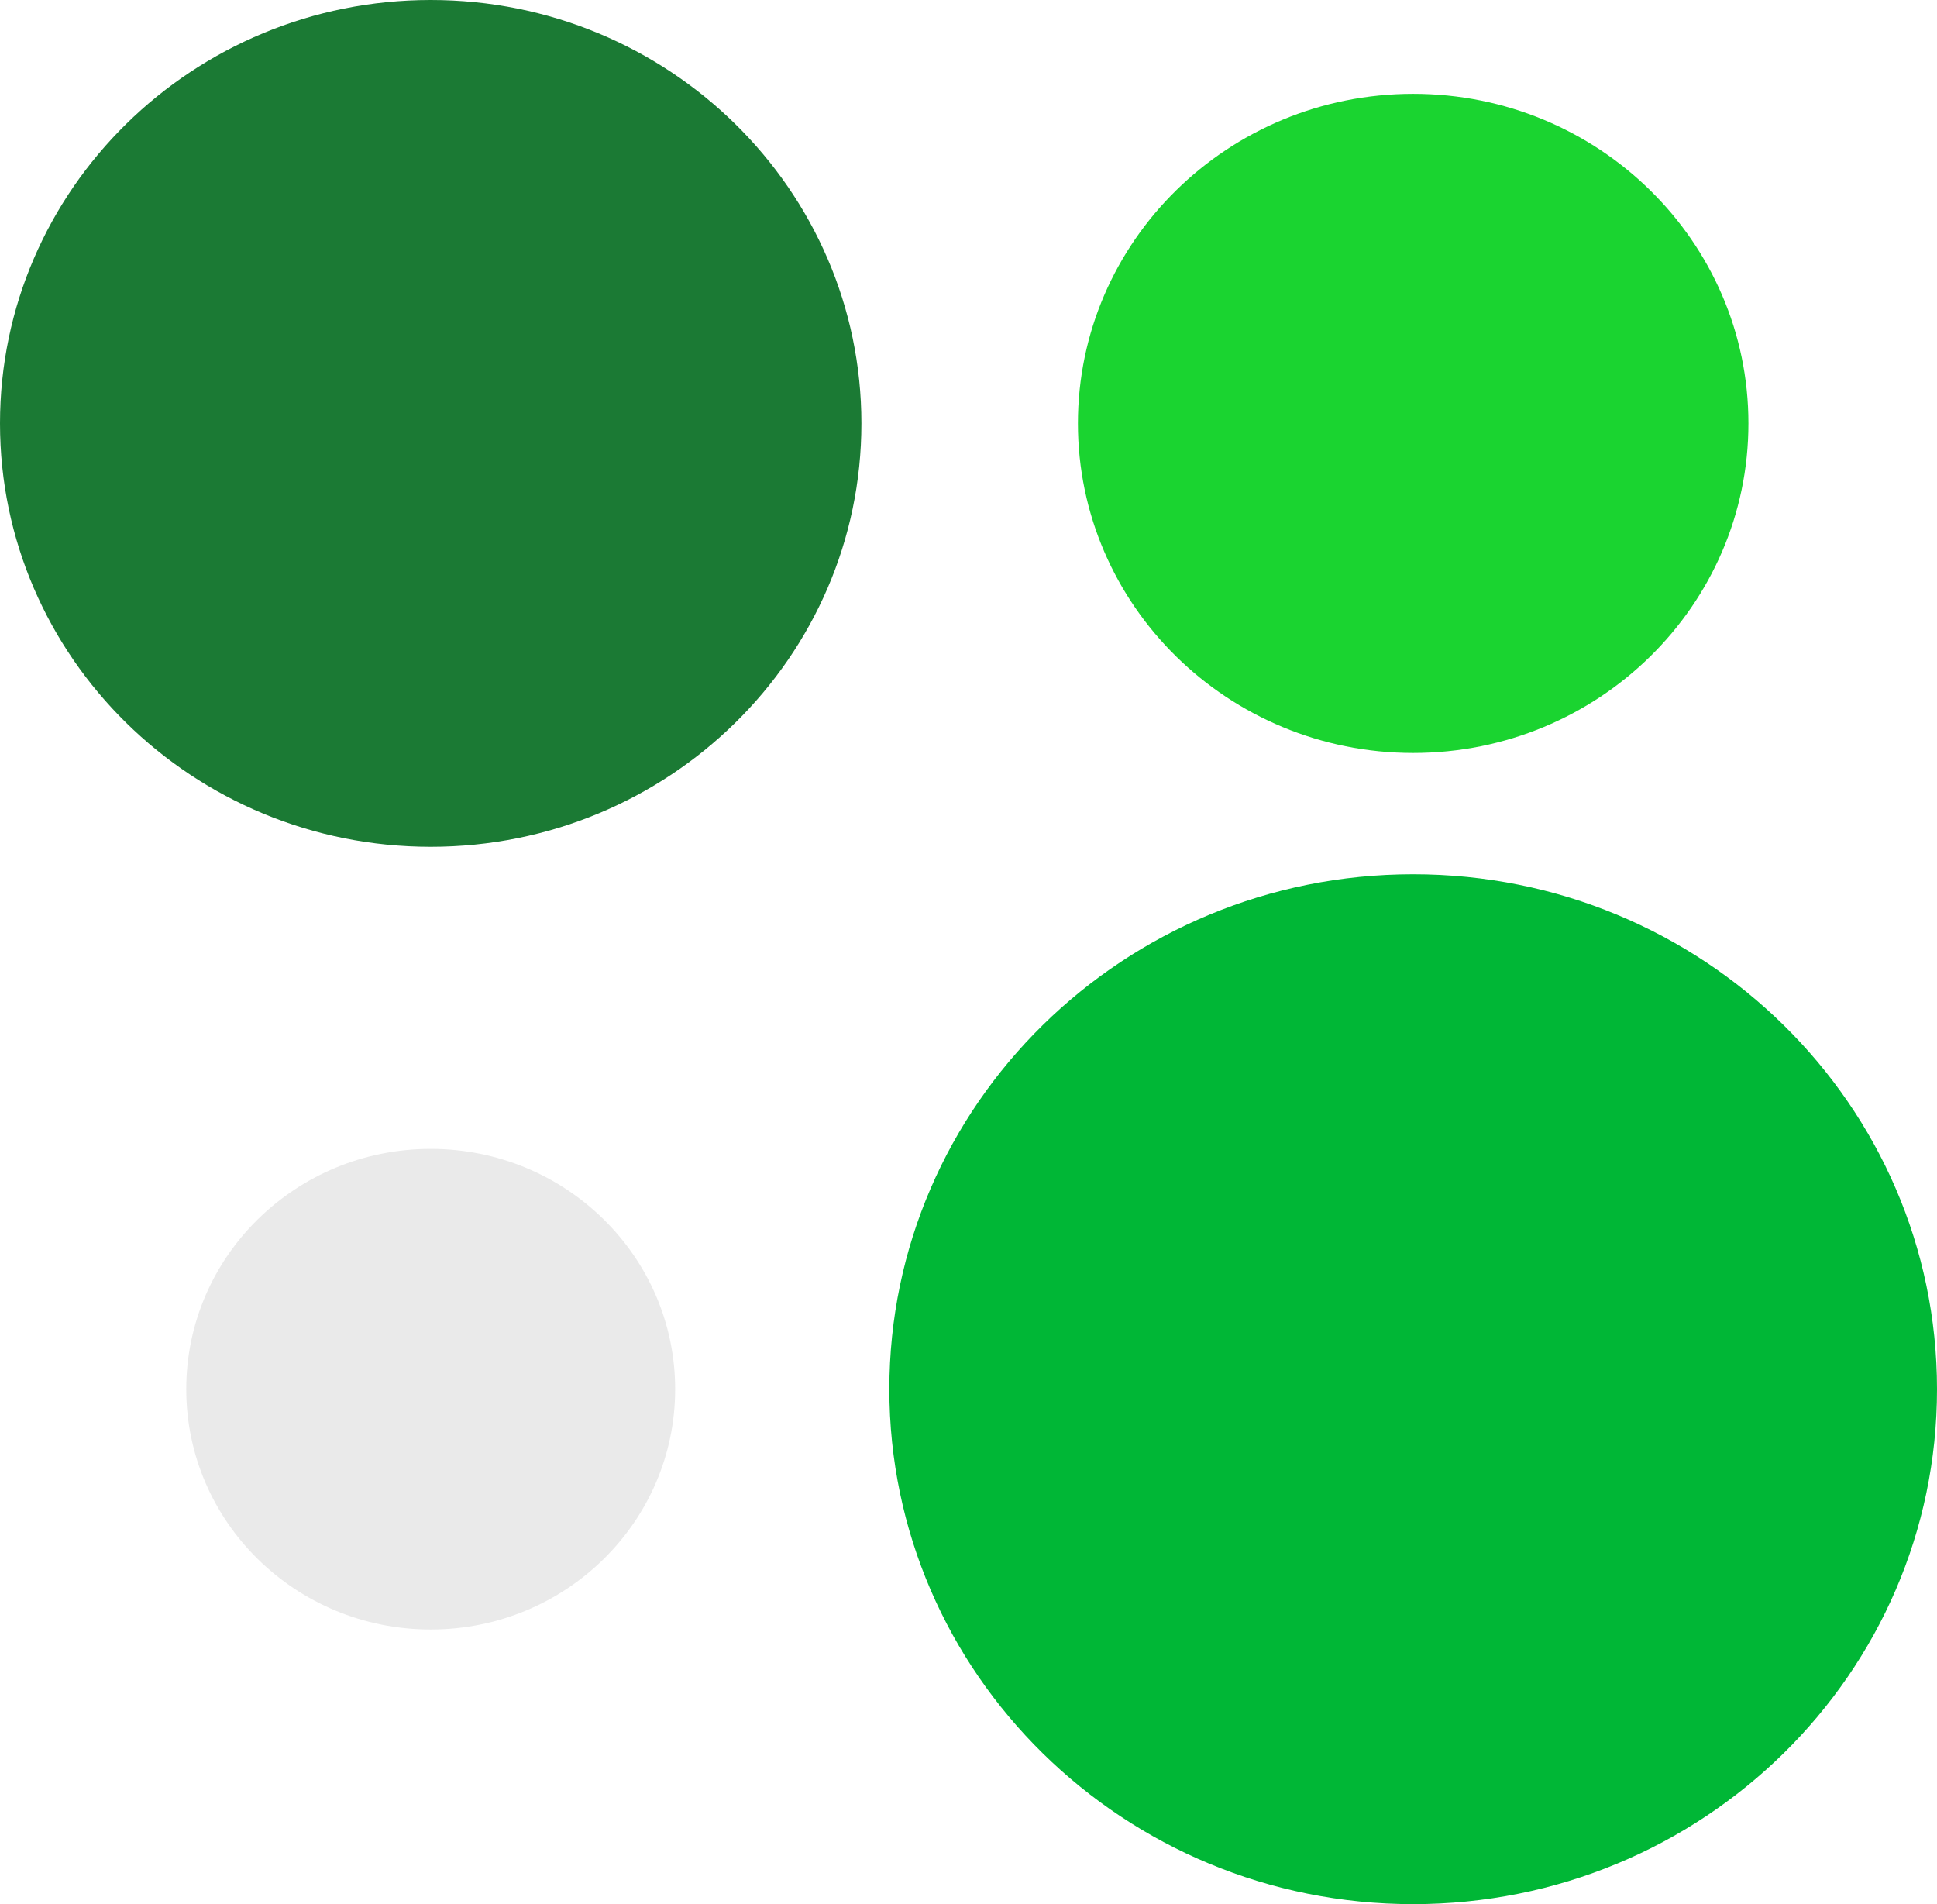 <?xml version="1.0" encoding="UTF-8"?> <svg xmlns="http://www.w3.org/2000/svg" width="759" height="746" viewBox="0 0 759 746" fill="none"><path d="M553.742 746C667.103 746 759 655.677 759 544.257C759 432.838 667.103 342.515 553.742 342.515C440.381 342.515 348.483 432.838 348.483 544.257C348.483 655.677 440.381 746 553.742 746Z" fill="#00B736"></path><path d="M168.768 638.404C221.67 638.404 264.555 596.253 264.555 544.257C264.555 492.261 221.67 450.111 168.768 450.111C115.866 450.111 72.981 492.261 72.981 544.257C72.981 596.253 115.866 638.404 168.768 638.404Z" fill="#EAEAEA"></path><path d="M553.741 294.993C626.292 294.993 685.107 237.186 685.107 165.877C685.107 94.569 626.292 36.762 553.741 36.762C481.19 36.762 422.376 94.569 422.376 165.877C422.376 237.186 481.19 294.993 553.741 294.993Z" fill="#1AD430"></path><path d="M168.768 331.755C261.976 331.755 337.536 257.489 337.536 165.877C337.536 74.266 261.976 0 168.768 0C75.56 0 0 74.266 0 165.877C0 257.489 75.56 331.755 168.768 331.755Z" fill="#1B7A34"></path></svg> 